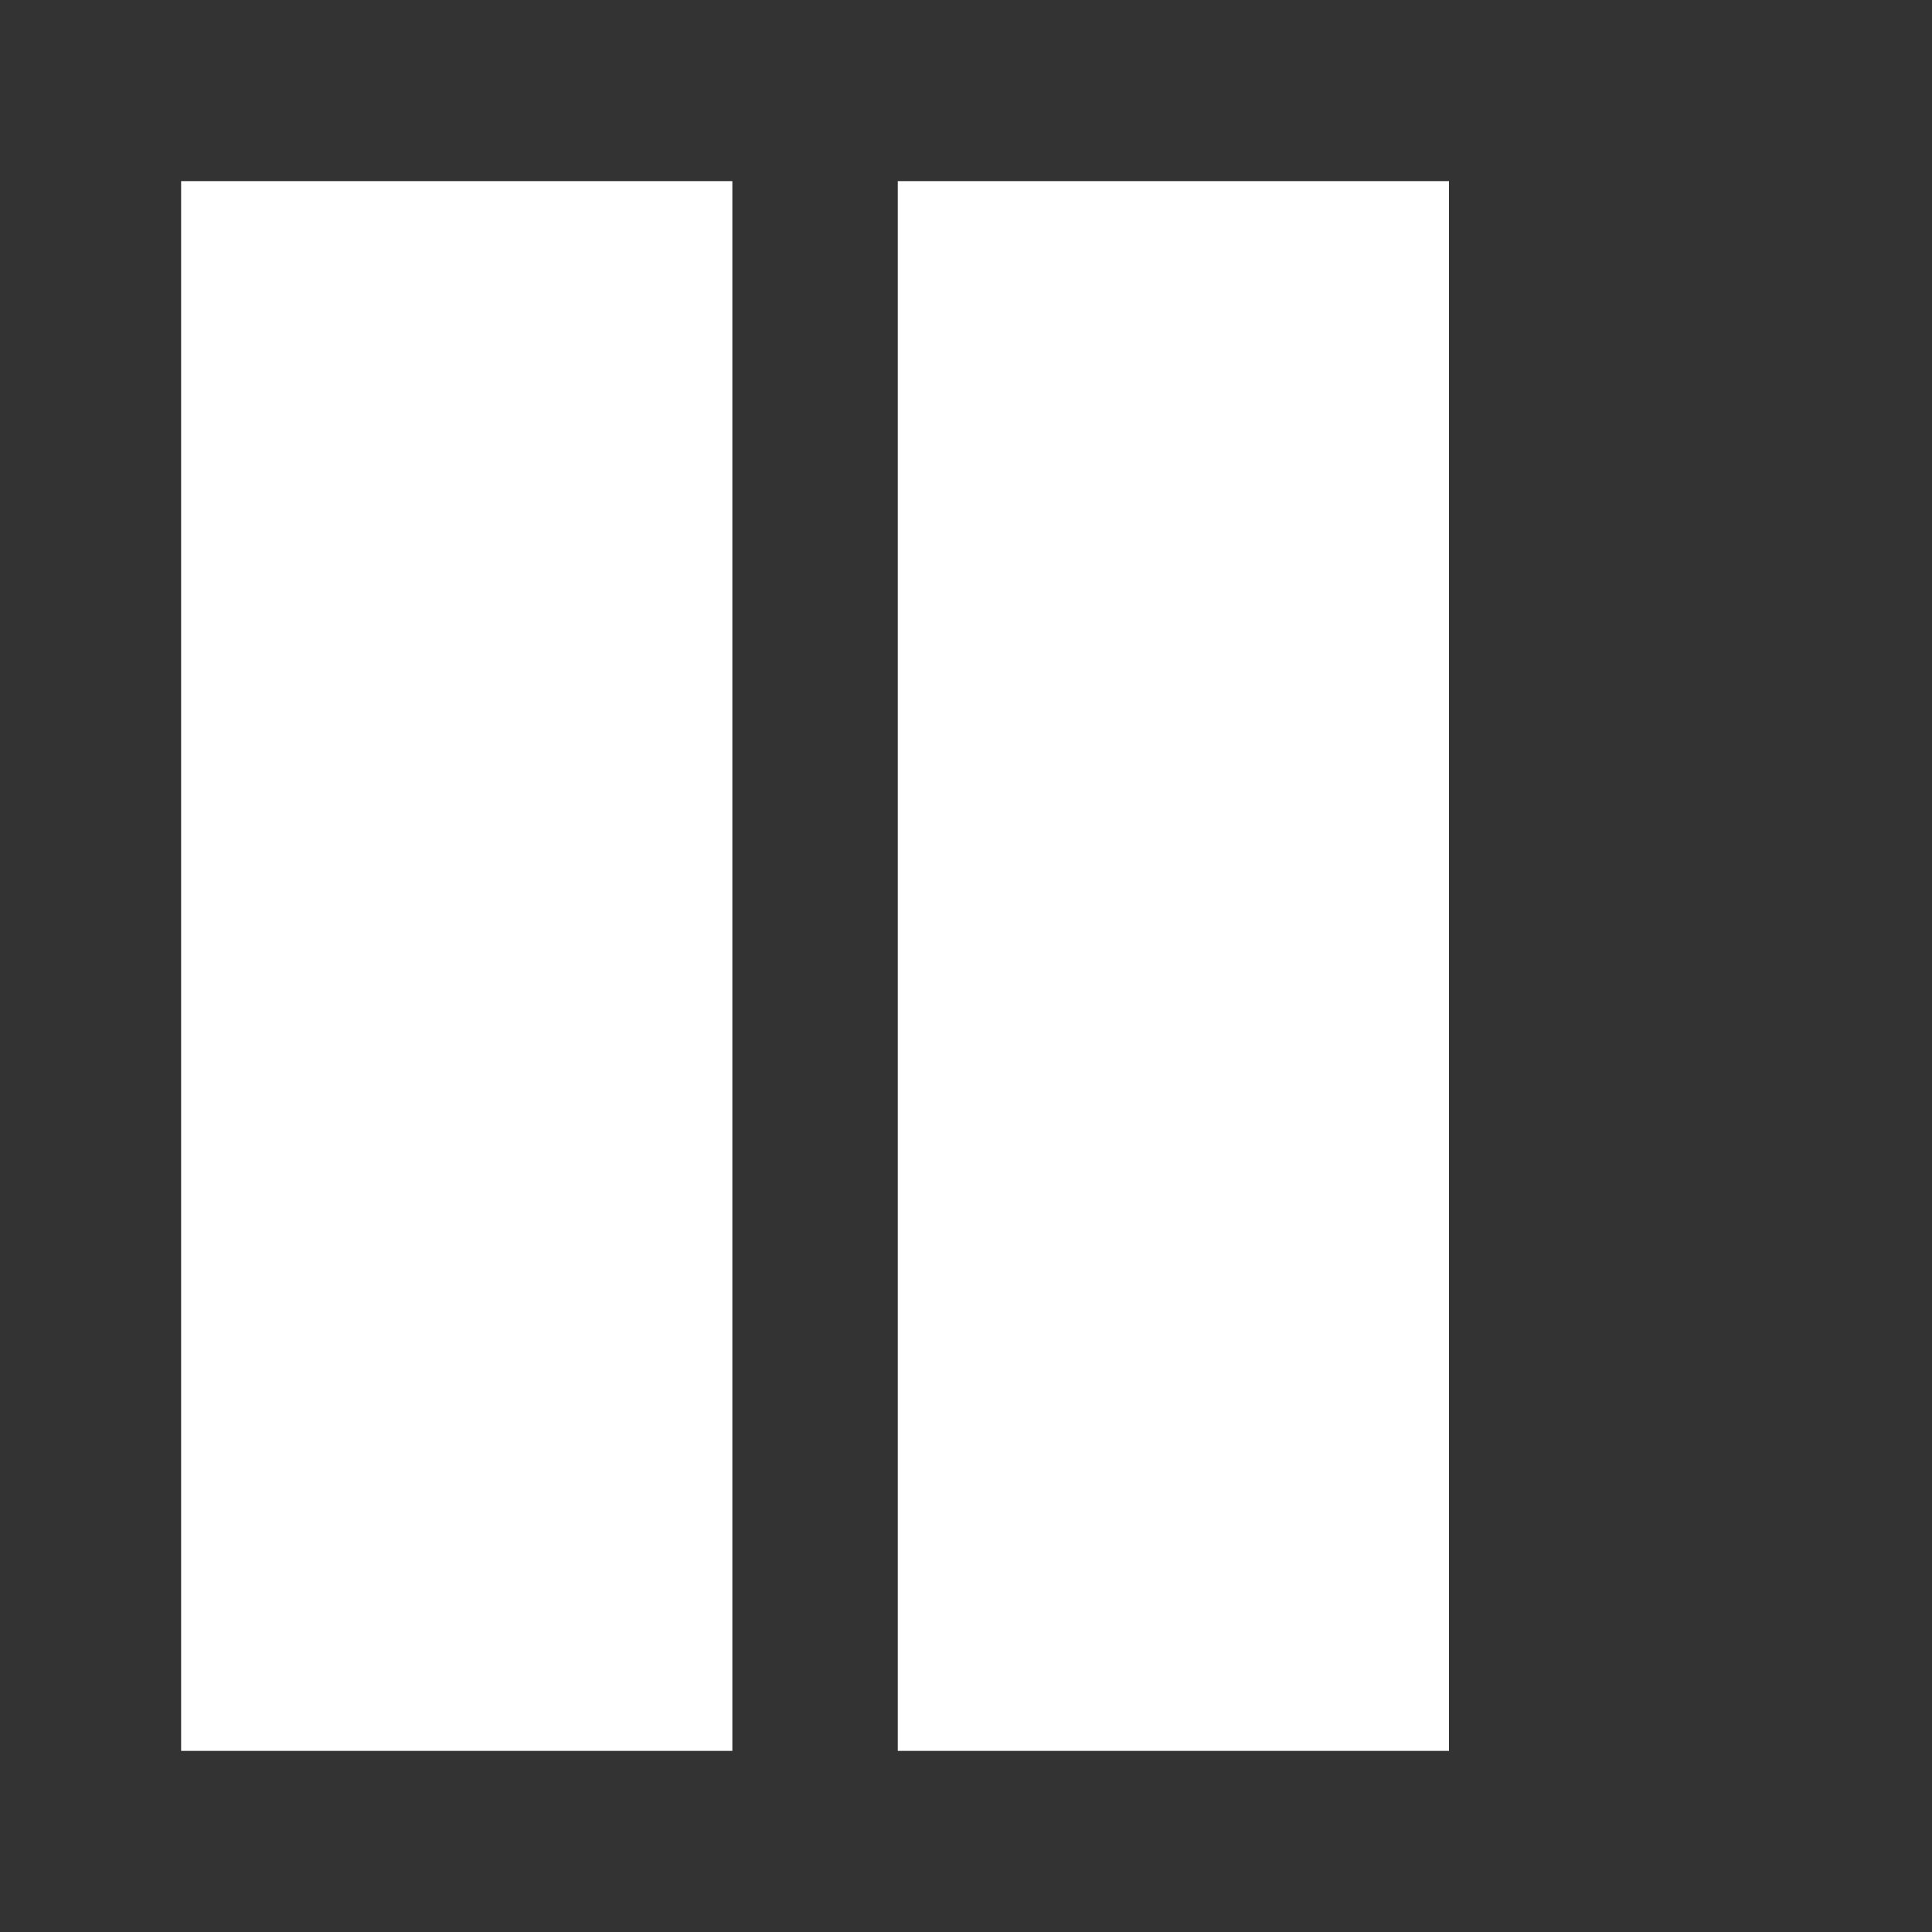 <svg width="32" height="32" viewBox="0 0 32 32" fill="none" xmlns="http://www.w3.org/2000/svg">
<rect x="0" y="0" width="32" height="32" fill="#333333" stroke="none"/>
<path d="M24 3V29H14.87V3H24ZM3 29H12.13V3H3V29Z" fill="white"/>
</svg>
